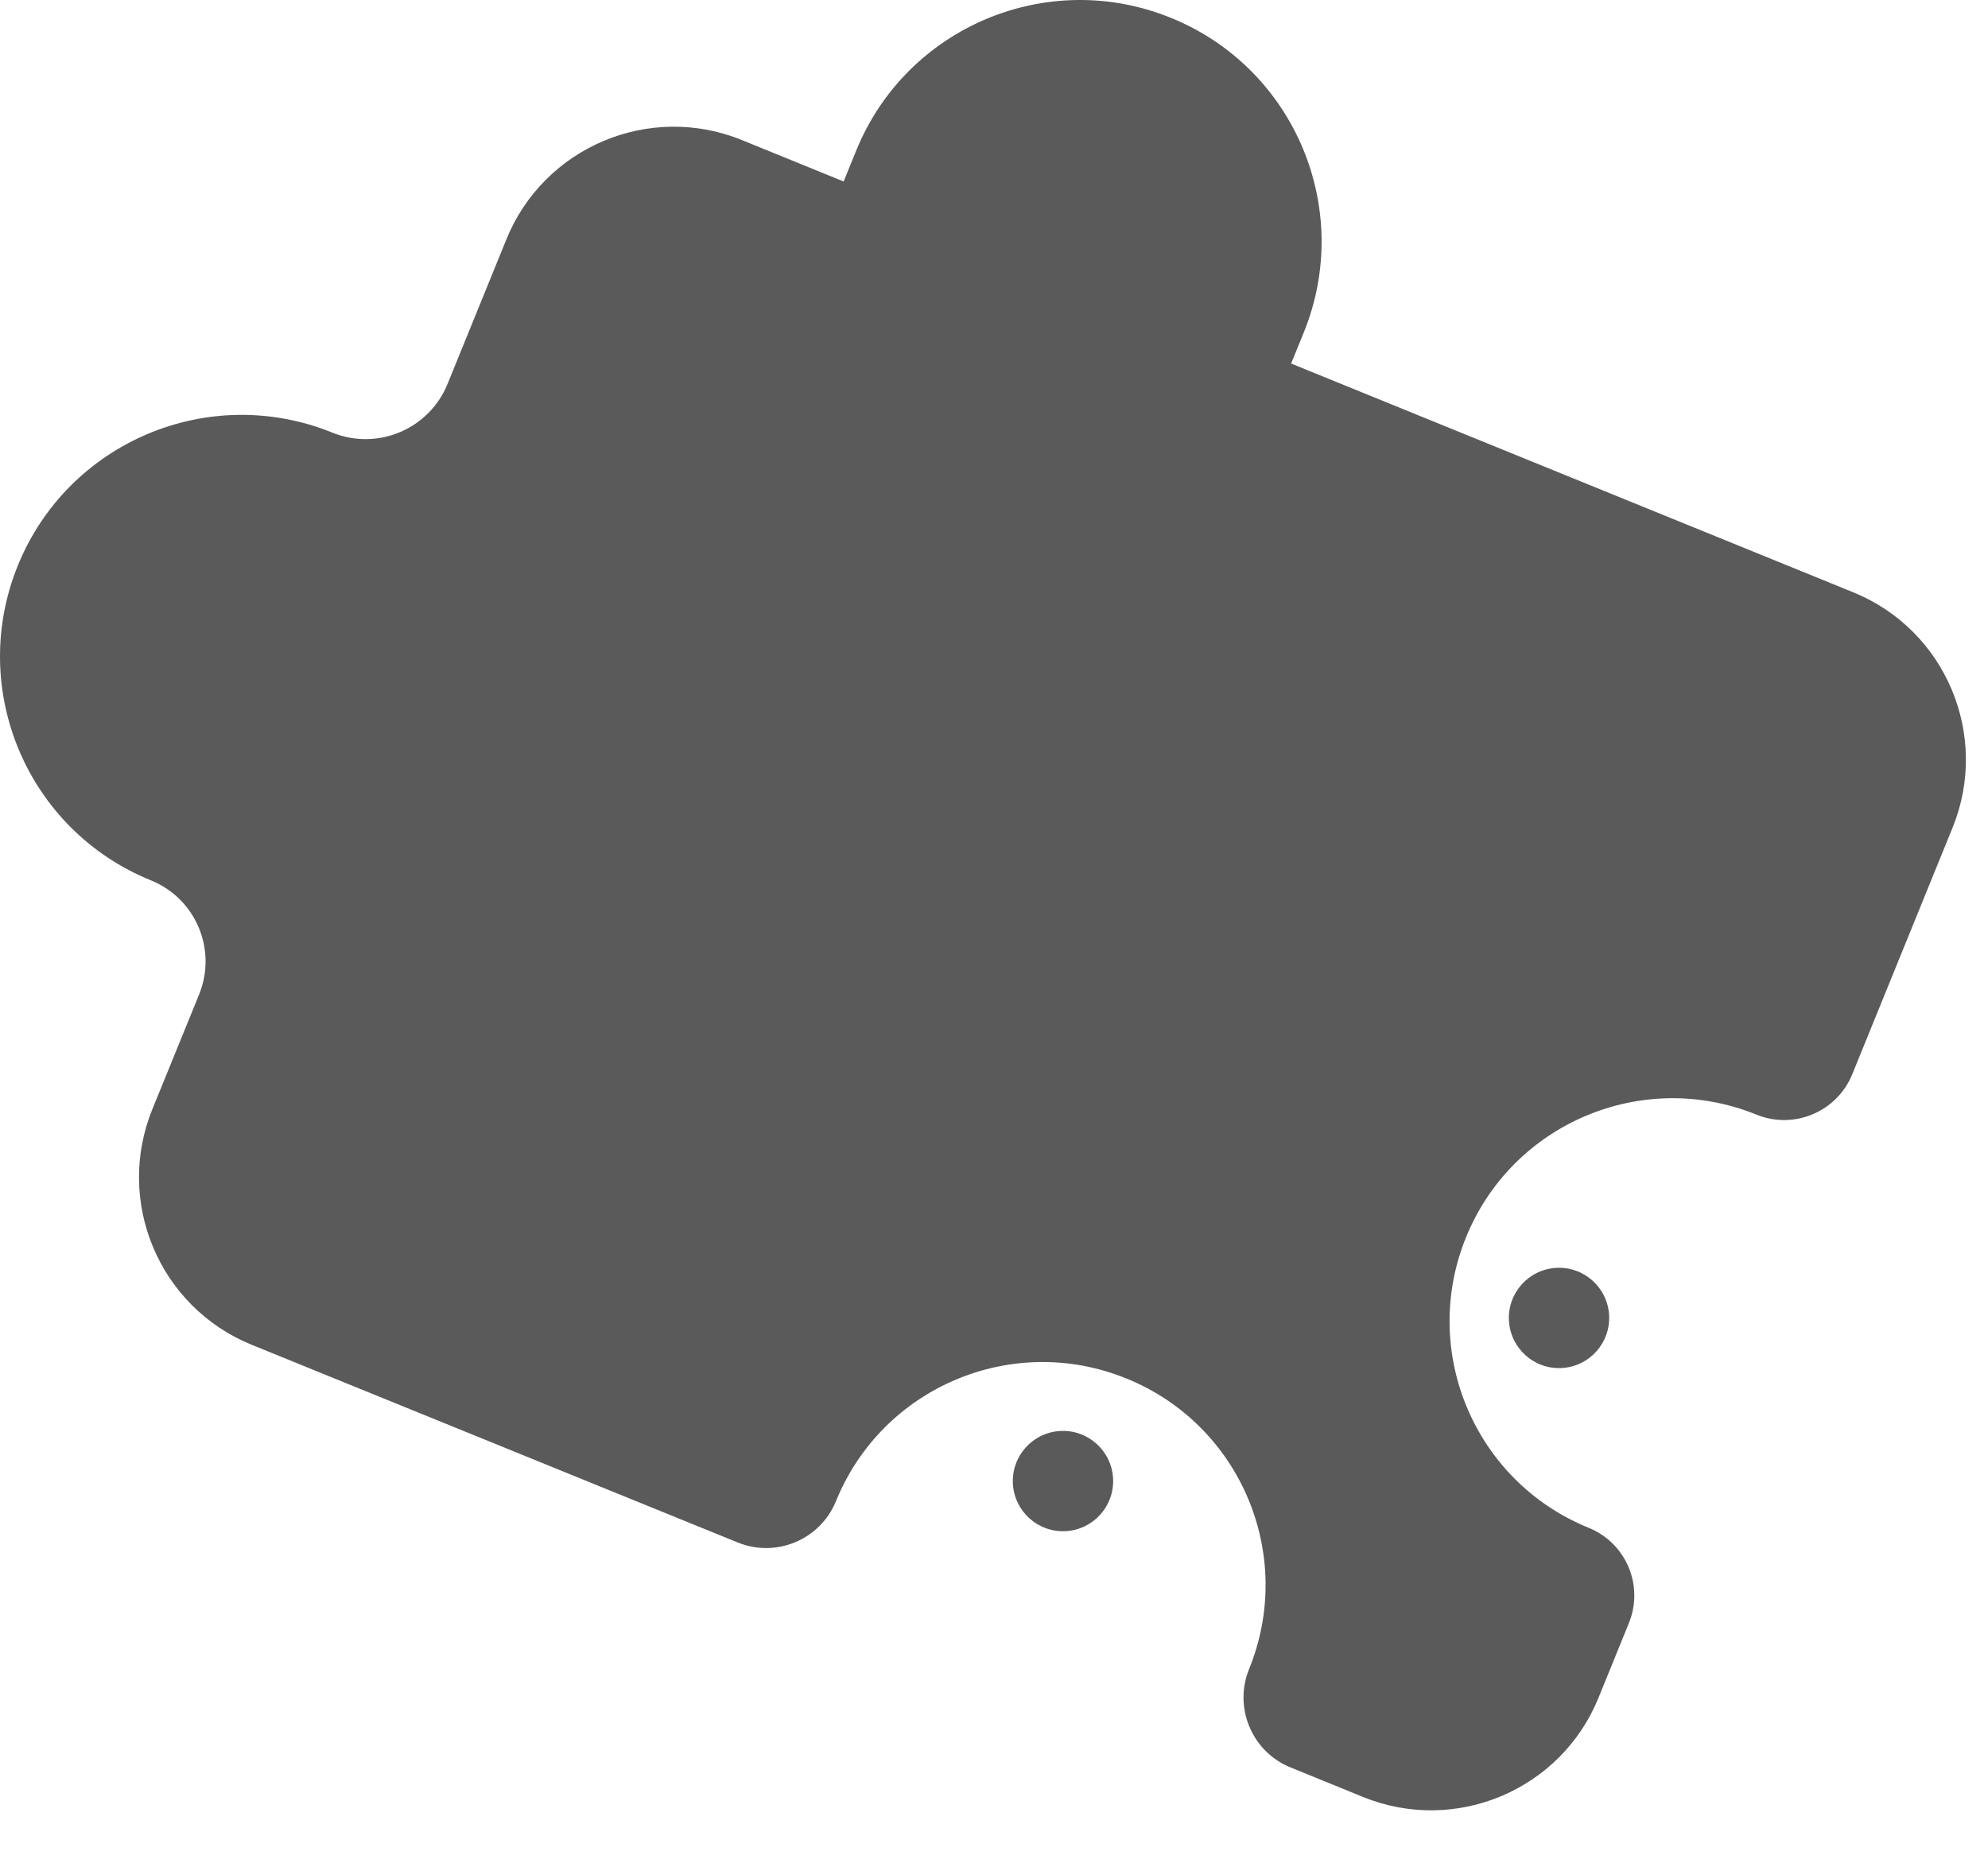 <svg width="33" height="31" viewBox="0 0 33 31" fill="none" xmlns="http://www.w3.org/2000/svg">
<style>
    path, circle {
      fill: #5A5A5A;
    }
    @media (prefers-color-scheme: dark) {
      path, circle {
        fill: #C9D6E6;
      }
    }
</style>
<path fill-rule="evenodd" clip-rule="evenodd" d="M19.439 0.297C21.49 1.131 22.476 3.471 21.641 5.522L21.432 6.035L30.764 9.833C32.298 10.457 33.036 12.208 32.411 13.742L30.747 17.833C30.493 18.457 29.781 18.757 29.157 18.504C27.263 17.735 25.104 18.647 24.335 20.541C23.566 22.435 24.478 24.594 26.372 25.363C26.993 25.615 27.292 26.323 27.039 26.944L26.535 28.183C25.911 29.718 24.16 30.455 22.626 29.831L21.423 29.341C20.782 29.081 20.474 28.349 20.734 27.708C21.505 25.815 20.595 23.655 18.701 22.885C16.808 22.114 14.648 23.025 13.878 24.918C13.617 25.559 12.886 25.867 12.245 25.606L4.177 22.324C2.643 21.699 1.905 19.949 2.529 18.414L3.305 16.509C3.608 15.764 3.249 14.915 2.504 14.614C0.452 13.781 -0.537 11.443 0.295 9.391C1.127 7.339 3.465 6.35 5.517 7.182C6.268 7.486 7.123 7.125 7.429 6.374L8.406 3.973C9.03 2.439 10.781 1.701 12.315 2.325L14.004 3.013L14.213 2.499C15.048 0.448 17.387 -0.538 19.439 0.297Z" fill="#5A5A5A"/>
<circle cx="0.833" cy="0.833" r="0.833" transform="matrix(-0.998 0.057 0.057 0.998 18.429 23.708)" fill="#5A5A5A"/>
<circle cx="0.833" cy="0.833" r="0.833" transform="matrix(-0.998 0.057 0.057 0.998 26.663 21)" fill="#5A5A5A"/>
</svg>
